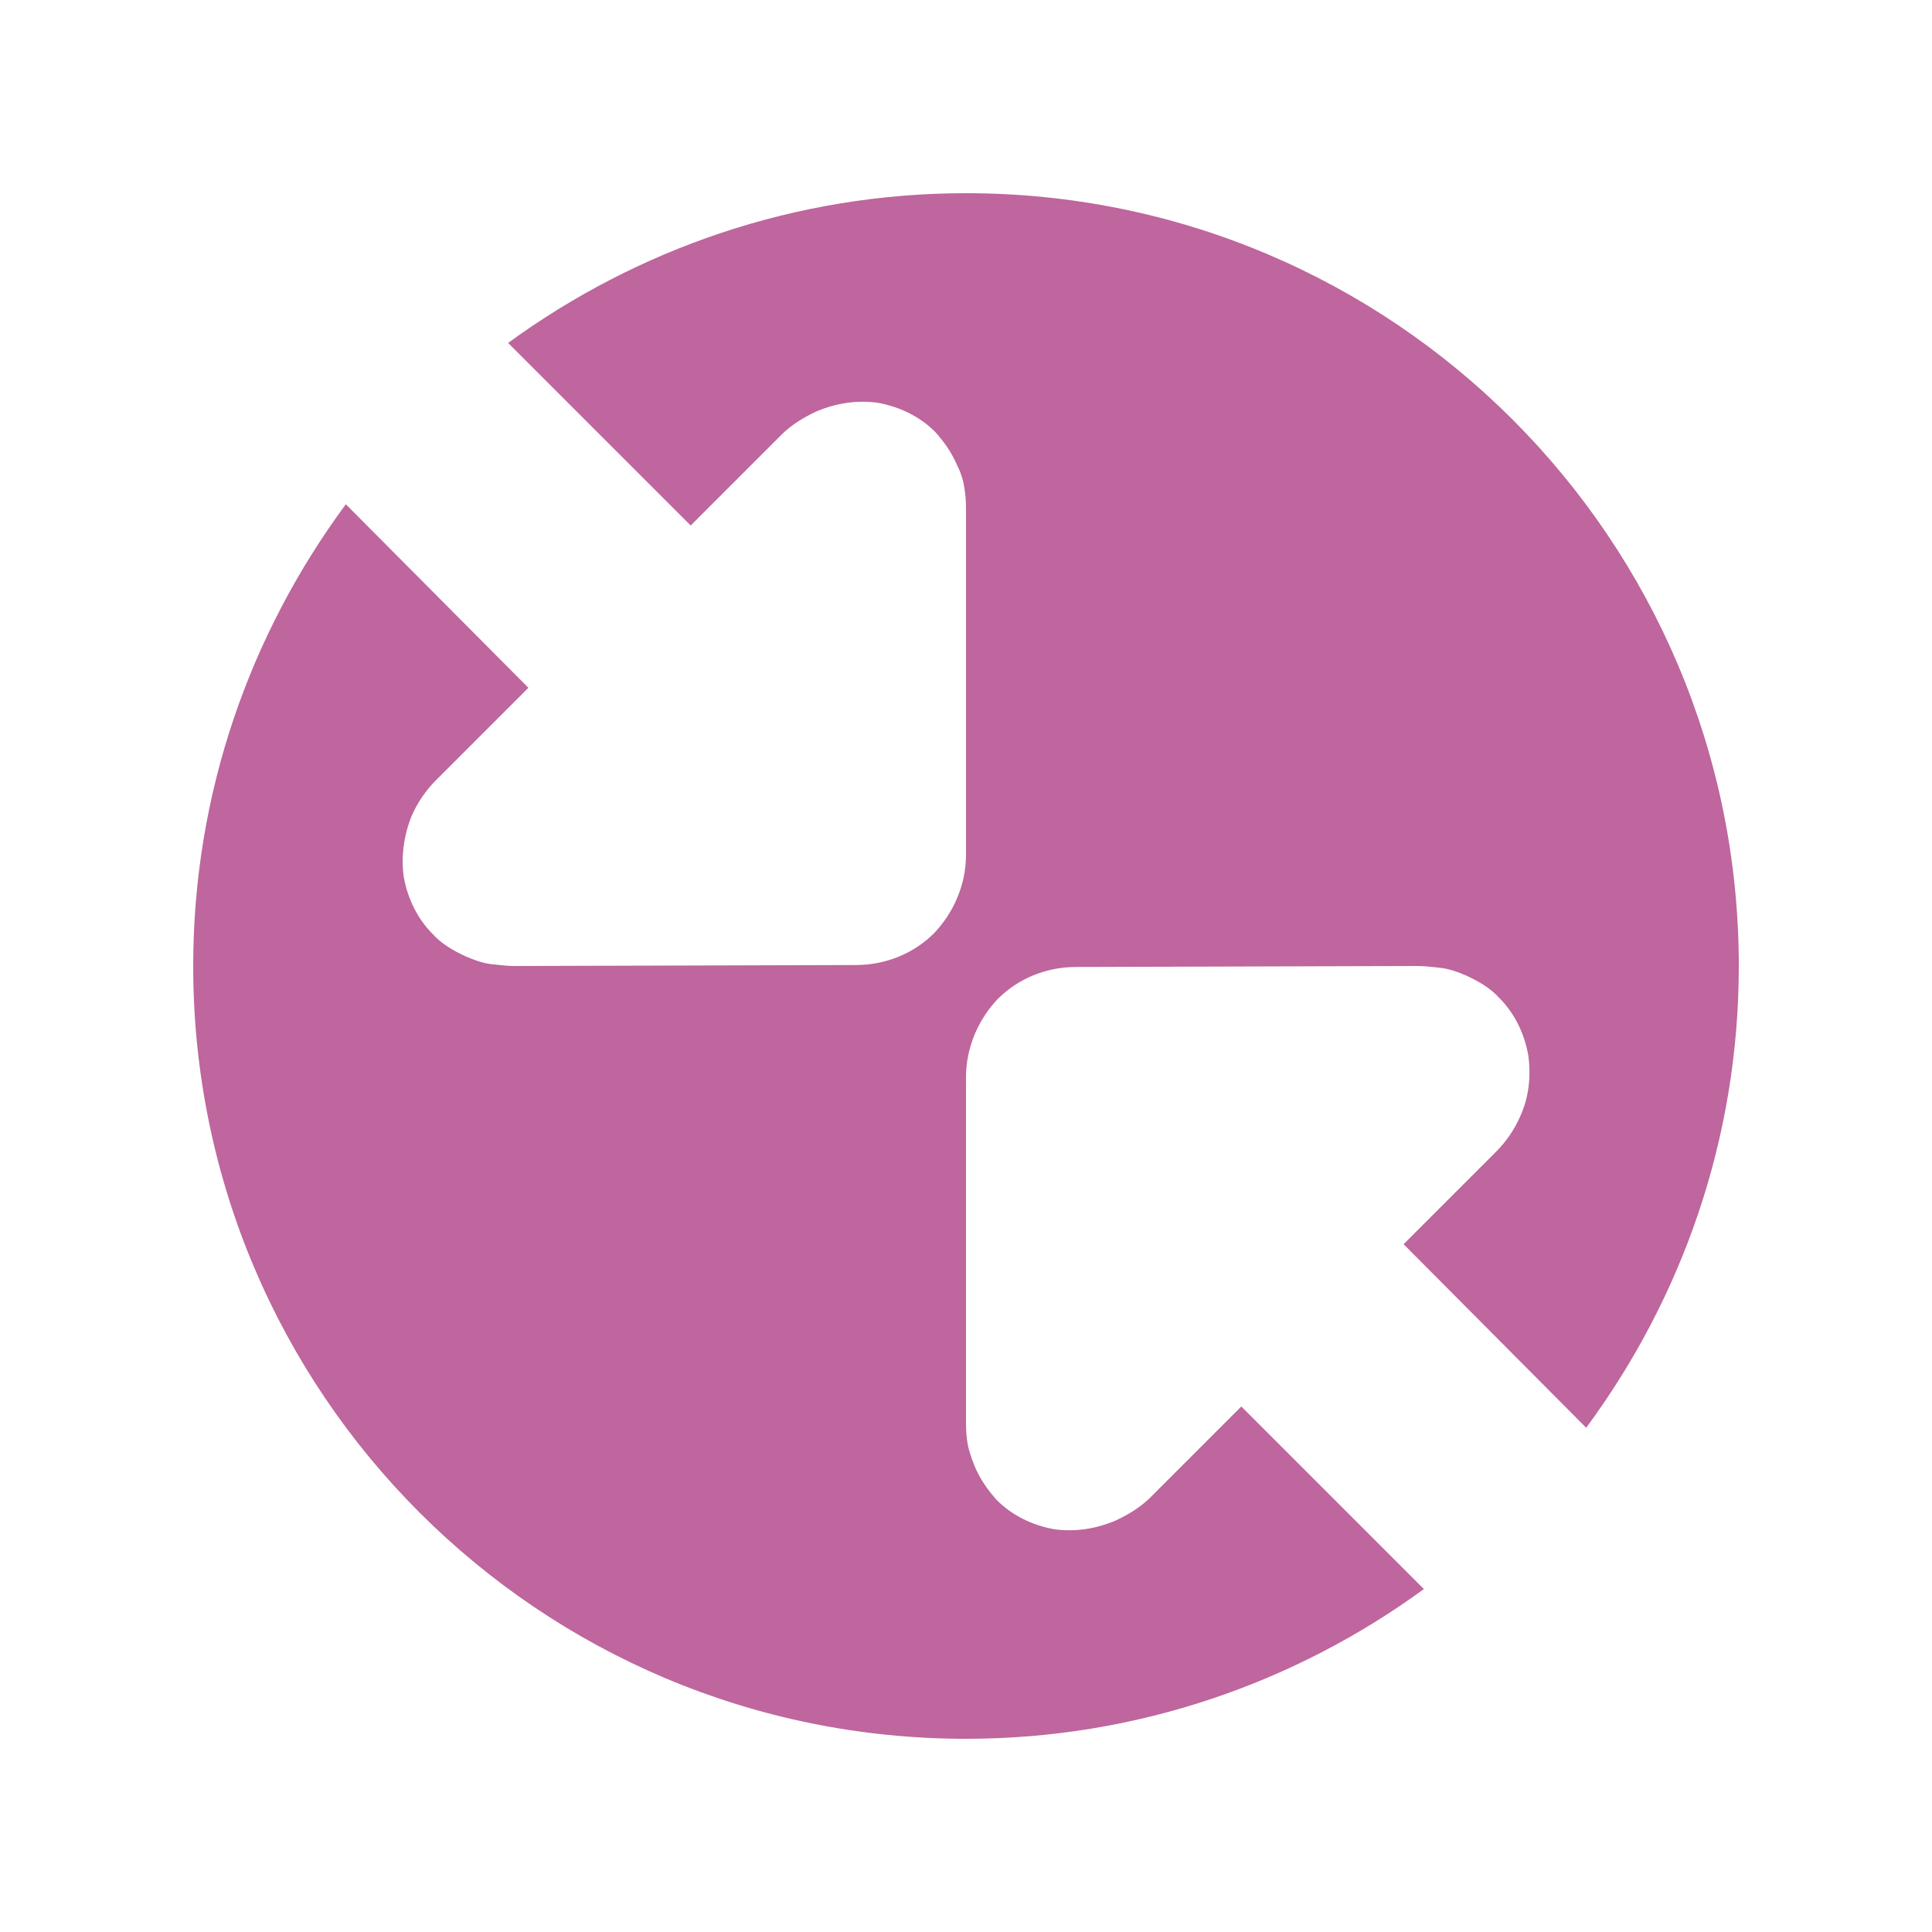 <?xml version="1.0" encoding="UTF-8"?>
<!DOCTYPE svg PUBLIC "-//W3C//DTD SVG 1.1//EN" "http://www.w3.org/Graphics/SVG/1.1/DTD/svg11.dtd">
<!-- Creator: CorelDRAW X8 -->
<svg xmlns="http://www.w3.org/2000/svg" xml:space="preserve" width="600px" height="600px" version="1.1" style="shape-rendering:geometricPrecision; text-rendering:geometricPrecision; image-rendering:optimizeQuality; fill-rule:evenodd; clip-rule:evenodd"
viewBox="0 0 2000 2000"
 xmlns:xlink="http://www.w3.org/1999/xlink">
 <defs>
  <style type="text/css">
   <![CDATA[
    .fil0 {fill:#be669d}
   ]]>
  </style>
 </defs>
 <g id="Warstwa_x0020_1">
  <path class="fil0" d="M1000 200c442,0 800,358 800,800 0,179 -59,344 -158,478l-189 -190 96 -96c10,-10 19,-23 25,-37 9,-20 11,-42 8,-63 -4,-22 -14,-43 -30,-59 -9,-10 -21,-17 -34,-23 -9,-4 -18,-7 -26,-8 -9,-1 -17,-2 -25,-2l0 0 -353 1 0 0c-31,0 -60,12 -81,33 -20,21 -33,50 -33,81l0 0 0 354 0 0c0,7 0,14 1,21 1,9 4,18 8,28 6,14 14,25 23,35 16,16 37,26 59,30 21,3 43,0 64,-9 13,-6 26,-14 36,-24l94 -94 189 189c-133,97 -297,155 -474,155 -442,0 -800,-358 -800,-800 0,-179 59,-344 158,-478l189 190 -96 96c-10,10 -19,23 -25,37 -8,20 -11,42 -8,63 4,22 14,43 30,59 9,10 21,17 34,23 9,4 18,7 26,8 9,1 17,2 25,2l0 0 353 -1 0 0c31,0 60,-12 81,-33 20,-21 33,-50 33,-81l0 0 0 -354 0 0c0,-7 0,-14 -1,-21 -1,-9 -3,-18 -8,-28 -6,-14 -14,-25 -23,-35 -16,-16 -37,-26 -59,-30 -21,-3 -43,0 -64,9 -13,6 -26,14 -36,24l-94 94 -189 -189c133,-97 297,-155 474,-155z"/>
 </g>
</svg>
